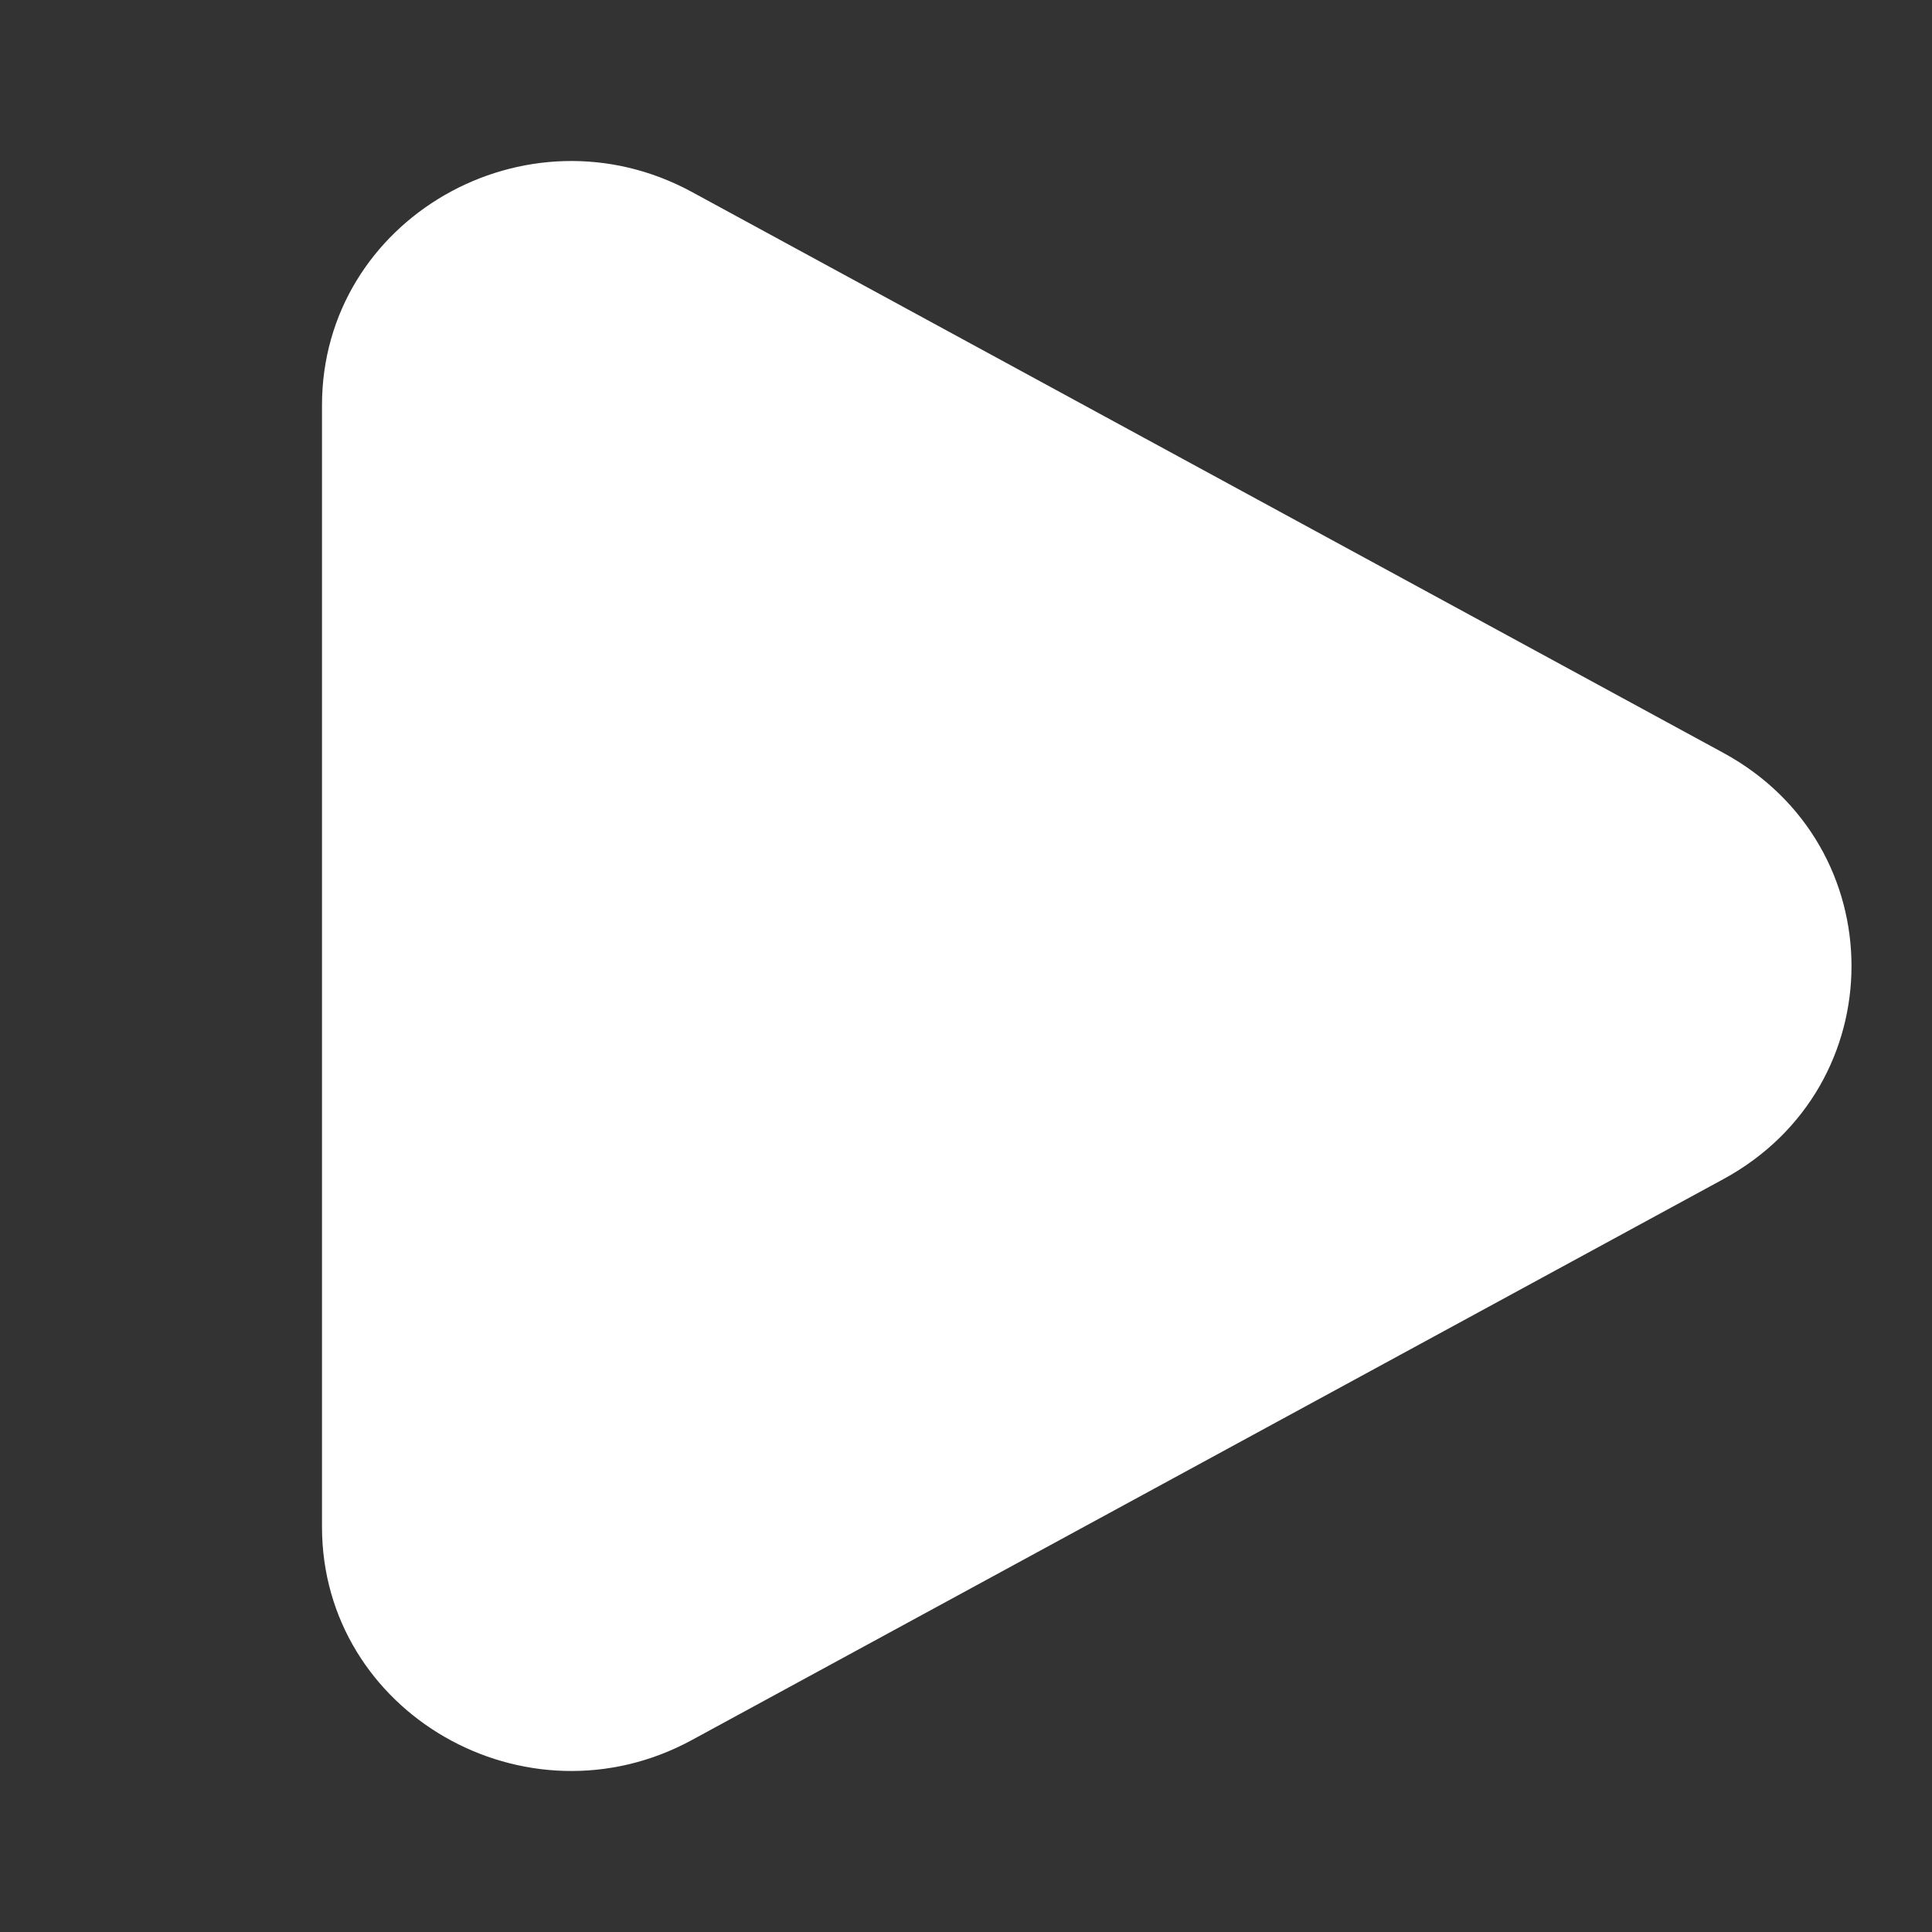 <?xml version="1.0" encoding="UTF-8"?> <svg xmlns="http://www.w3.org/2000/svg" width="800" height="800" viewBox="0 0 800 800" fill="none"><rect x="0" y="0" width="800" height="800" fill="#333333" stroke="none"/><path d="M713.62 311.753C784.35 350.217 784.35 449.783 713.62 488.247L286.554 720.483C217.812 757.867 133.333 709.21 133.333 632.237V167.763C133.333 90.789 217.812 42.134 286.554 79.516L713.62 311.753Z" fill="white"></path></svg> 